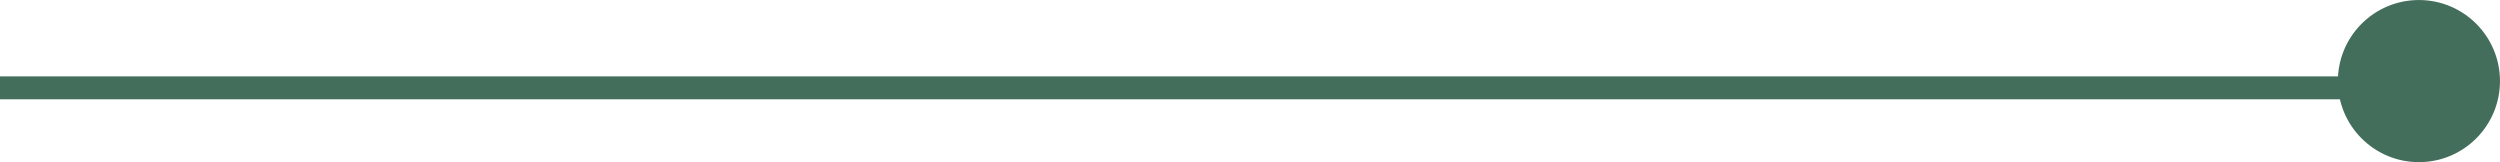 <?xml version="1.0" encoding="UTF-8"?> <svg xmlns="http://www.w3.org/2000/svg" xmlns:xlink="http://www.w3.org/1999/xlink" xmlns:xodm="http://www.corel.com/coreldraw/odm/2003" xml:space="preserve" width="153.861mm" height="9.979mm" version="1.1" style="shape-rendering:geometricPrecision; text-rendering:geometricPrecision; image-rendering:optimizeQuality; fill-rule:evenodd; clip-rule:evenodd" viewBox="0 0 1032.92 66.99"> <defs> <style type="text/css"> .str0 {stroke:#436E5B;stroke-width:9.47;stroke-miterlimit:22.926} .str1 {stroke:#436E5B;stroke-width:1.34;stroke-miterlimit:22.926} .fil0 {fill:none} .fil1 {fill:#436E5B} </style> </defs> <g id="Слой_x0020_1">  <line class="fil0 str0" x1="-0" y1="36.29" x2="992.57" y2="36.29"></line> <circle class="fil1 str1" cx="999.42" cy="33.5" r="32.82"></circle> </g> </svg> 